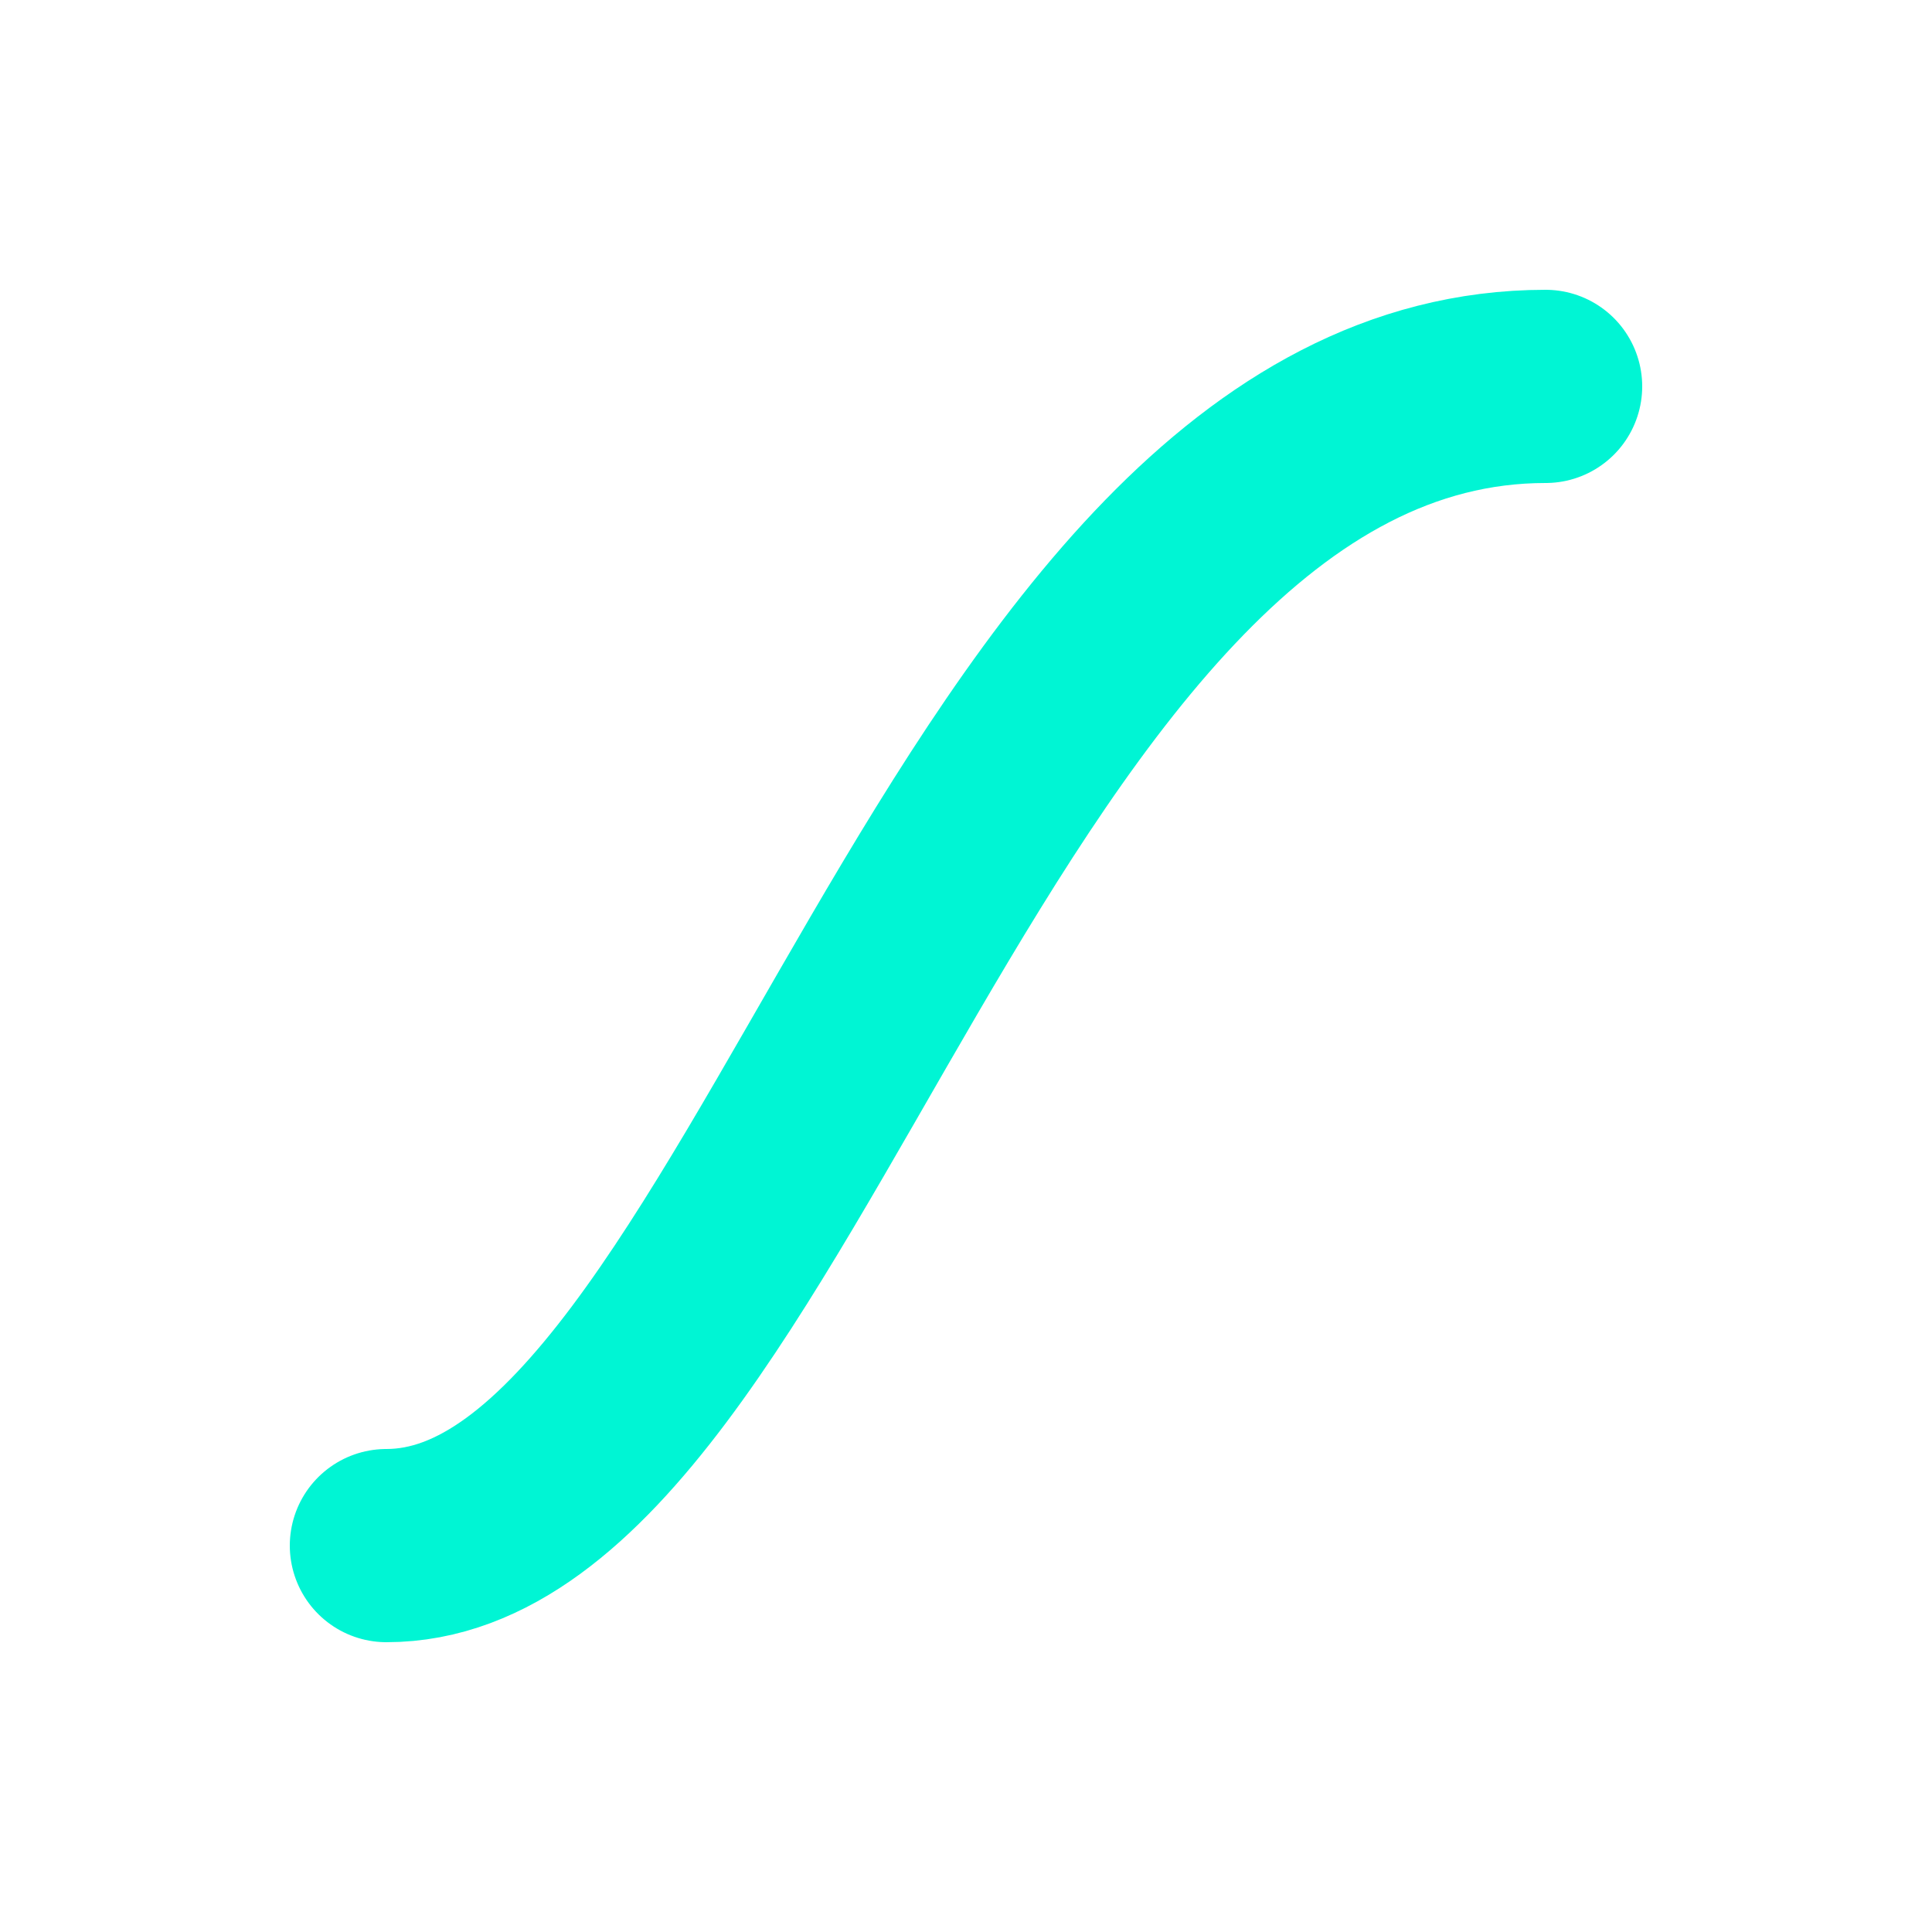 <svg
						class="logo__svg"
						viewBox="0 0 100 100"
						xmlns="http://www.w3.org/2000/svg"
					>
						<path
							d="M20 80 C 40 80, 50 20, 80 20"
							stroke="#00F5D4"
							fill="none"
							stroke-width="10"
							stroke-linecap="round"
						/>
					</svg>